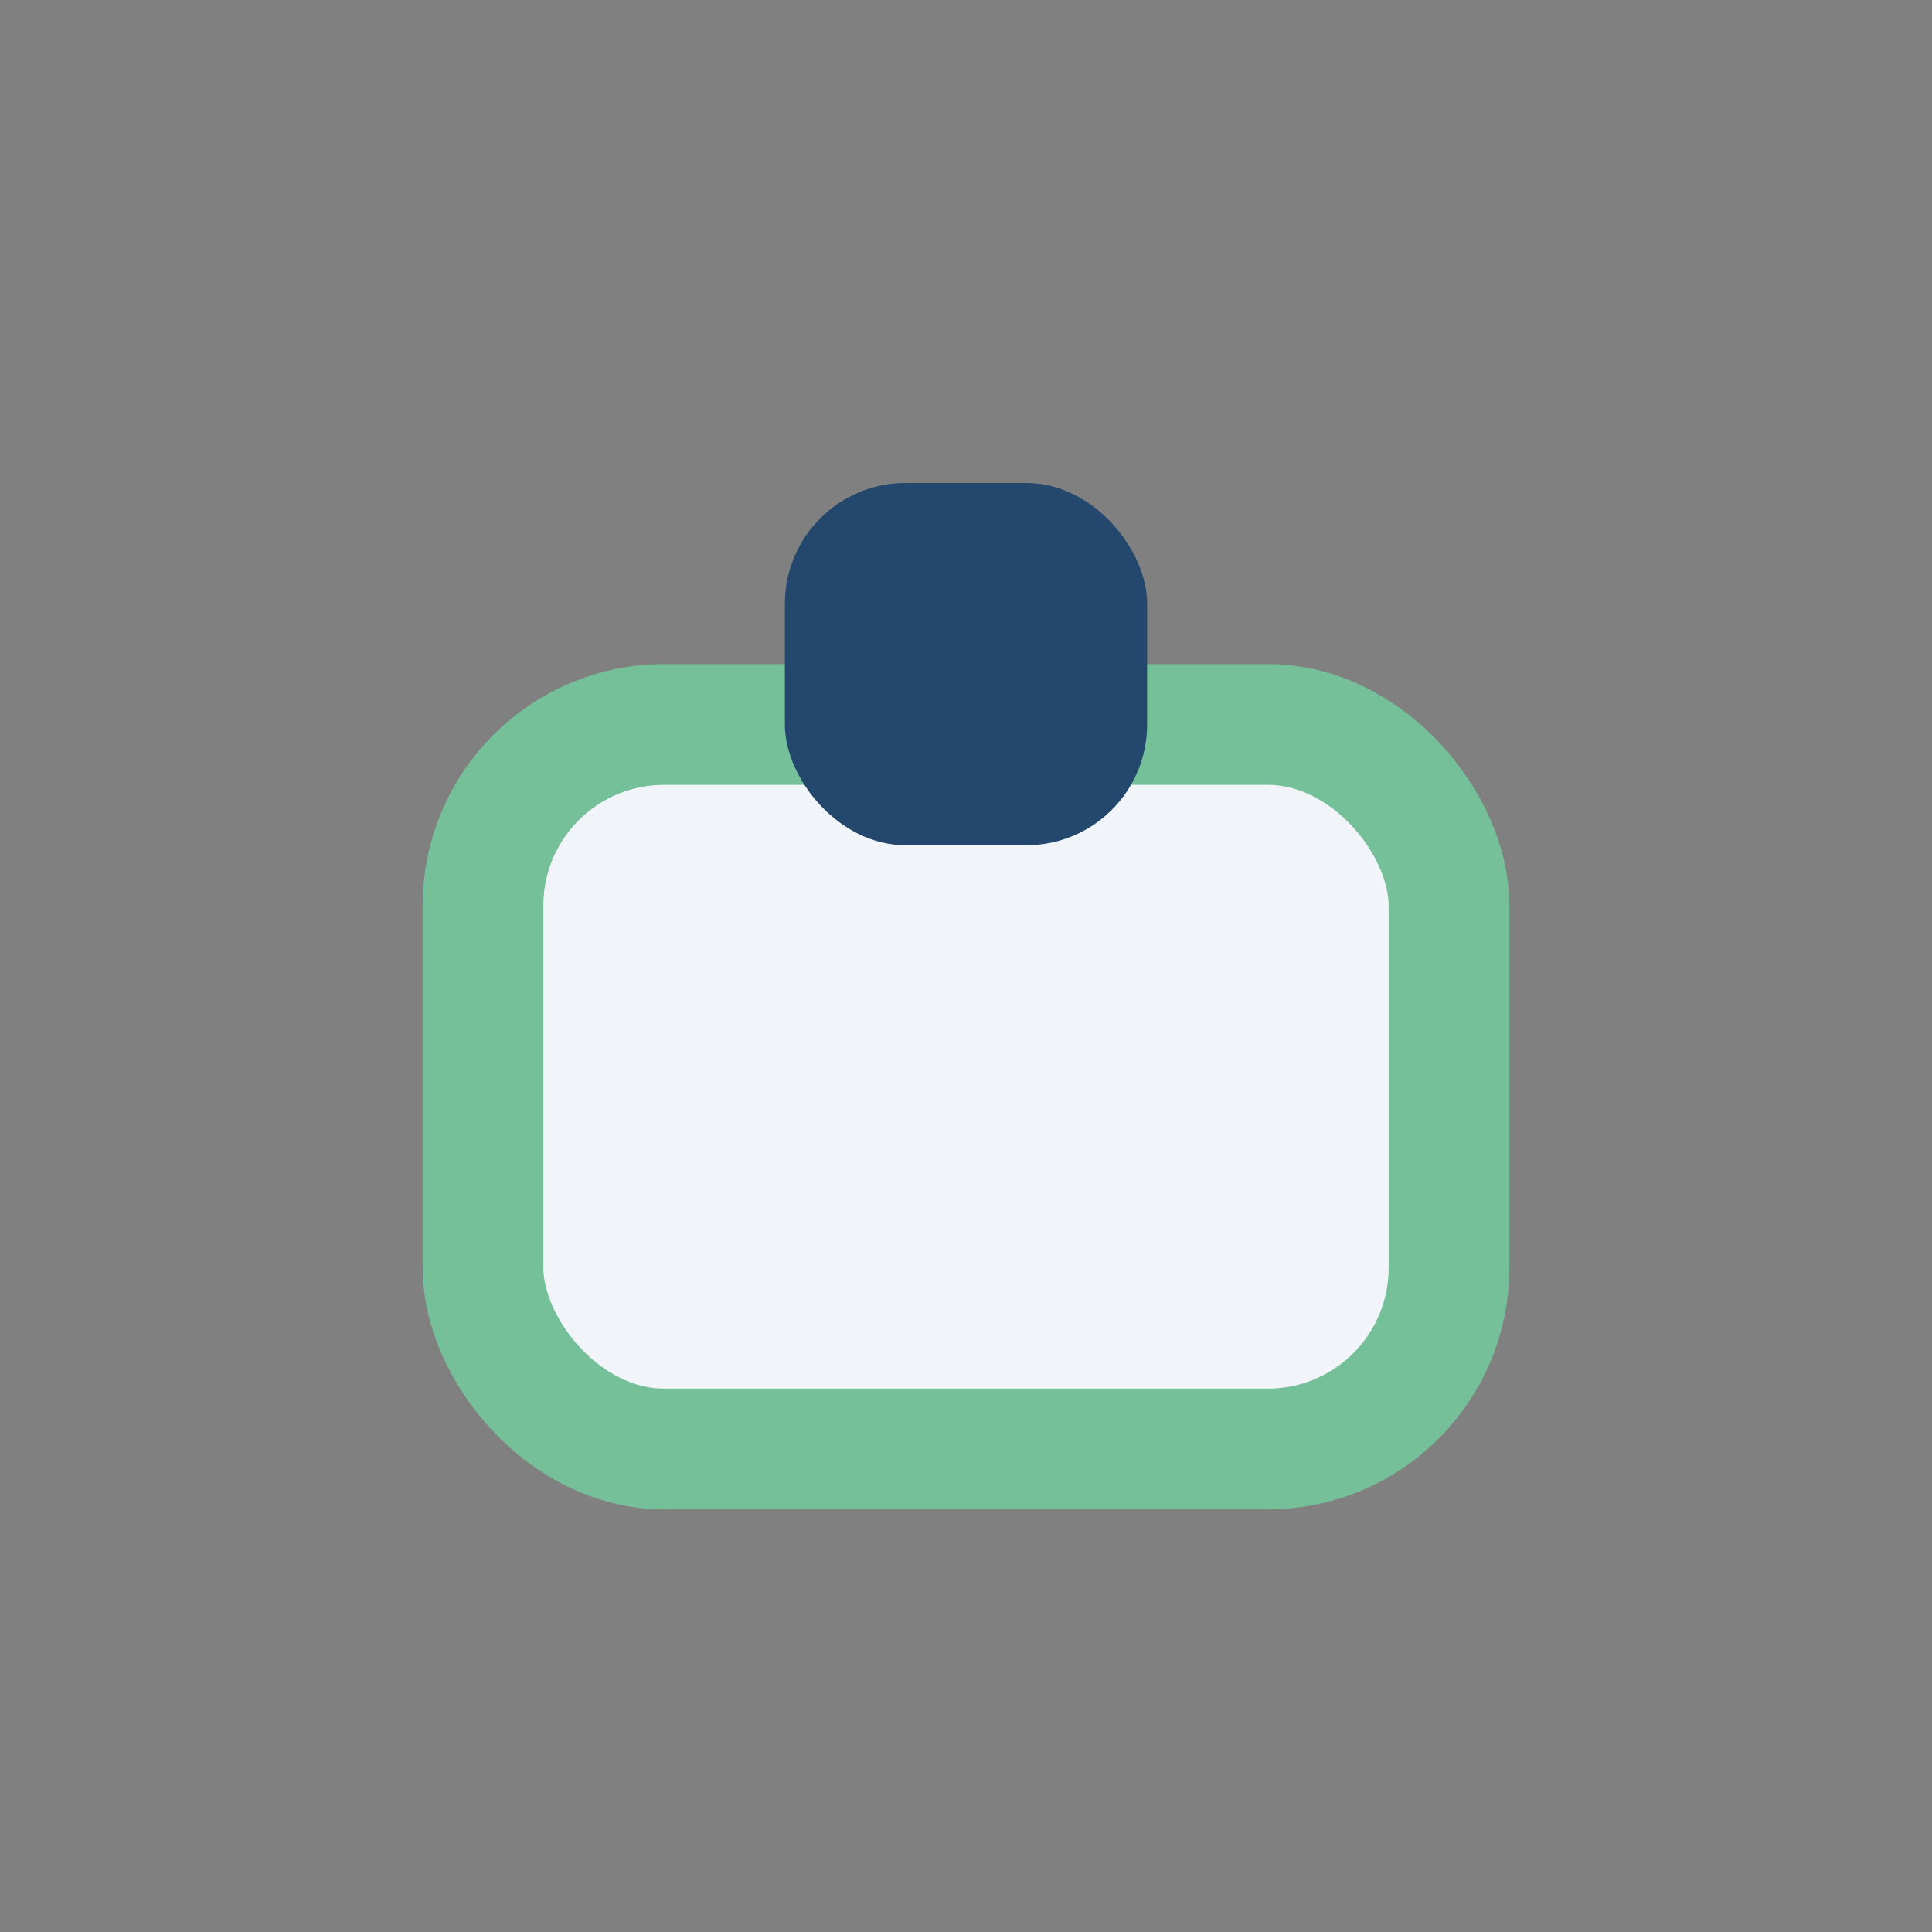 <?xml version="1.0" encoding="UTF-8"?>
<svg xmlns="http://www.w3.org/2000/svg" width="32" height="32" viewBox="0 0 32 32"><rect x="0" y="0" width="32" height="32" fill="#808080" stroke="none"/><rect x="8" y="12" width="16" height="12" rx="3" fill="#F1F5FA" stroke="#75C099" stroke-width="2"/><rect x="13" y="8" width="6" height="6" rx="2" fill="#23476D"/></svg>